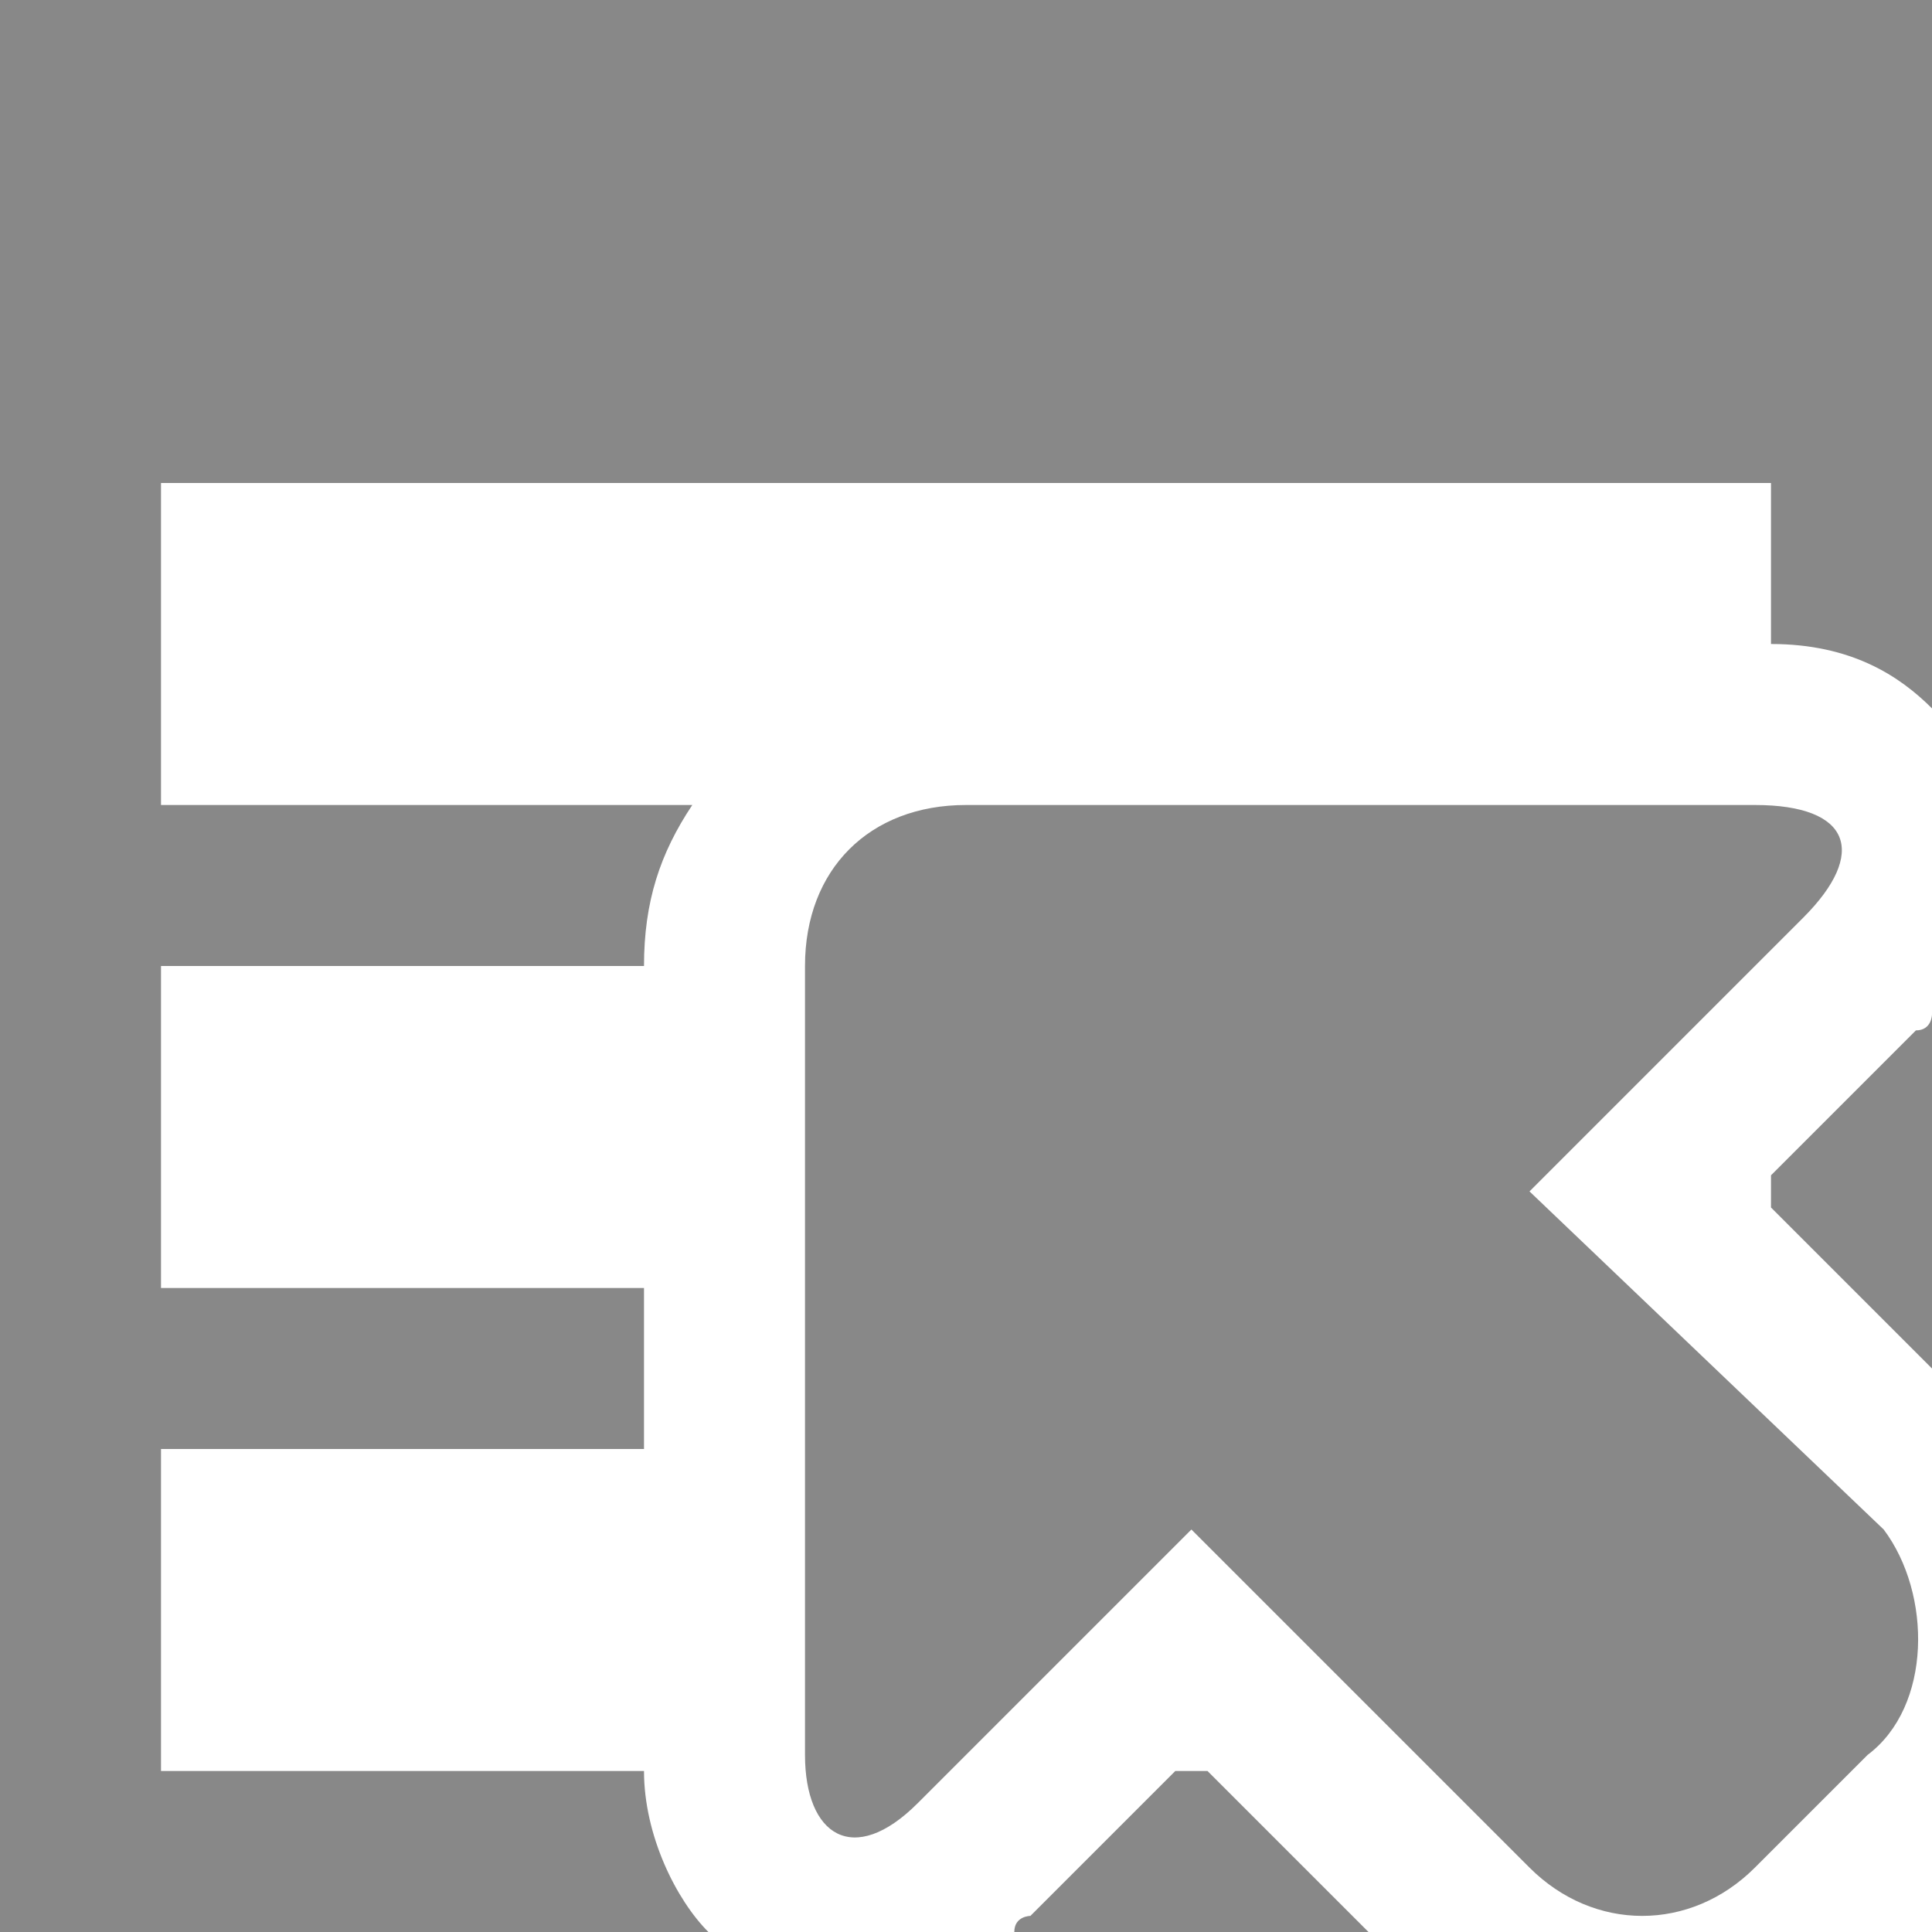 <!DOCTYPE svg PUBLIC "-//W3C//DTD SVG 1.1//EN" "http://www.w3.org/Graphics/SVG/1.1/DTD/svg11.dtd"><svg xmlns="http://www.w3.org/2000/svg" width="12" height="12" viewBox="0 0 12 12" preserveAspectRatio="xMinYMid meet" overflow="visible"><path d="M4.4 12H0V0h12v4.4c-.2-.2-.5-.4-1-.4V3H1v2h3.3c-.2.3-.3.6-.3 1H1v2h3v1H1v2h3c0 .4.2.8.4 1zm4.1 0l-1-1h-.2l-.9.9s-.1 0-.1.1h2.2zM11 7.5l1 1V6.3s0 .1-.1.1l-.9.9v.2zm.7 2L9.5 7.4l1.7-1.7c.4-.4.3-.7-.3-.7H6c-.6 0-1 .4-1 1v4.9c0 .5.3.7.7.3l1.7-1.7 2.1 2.1c.4.4 1 .4 1.4 0l.7-.7c.4-.3.4-1 .1-1.4z" fill="#888"/></svg>